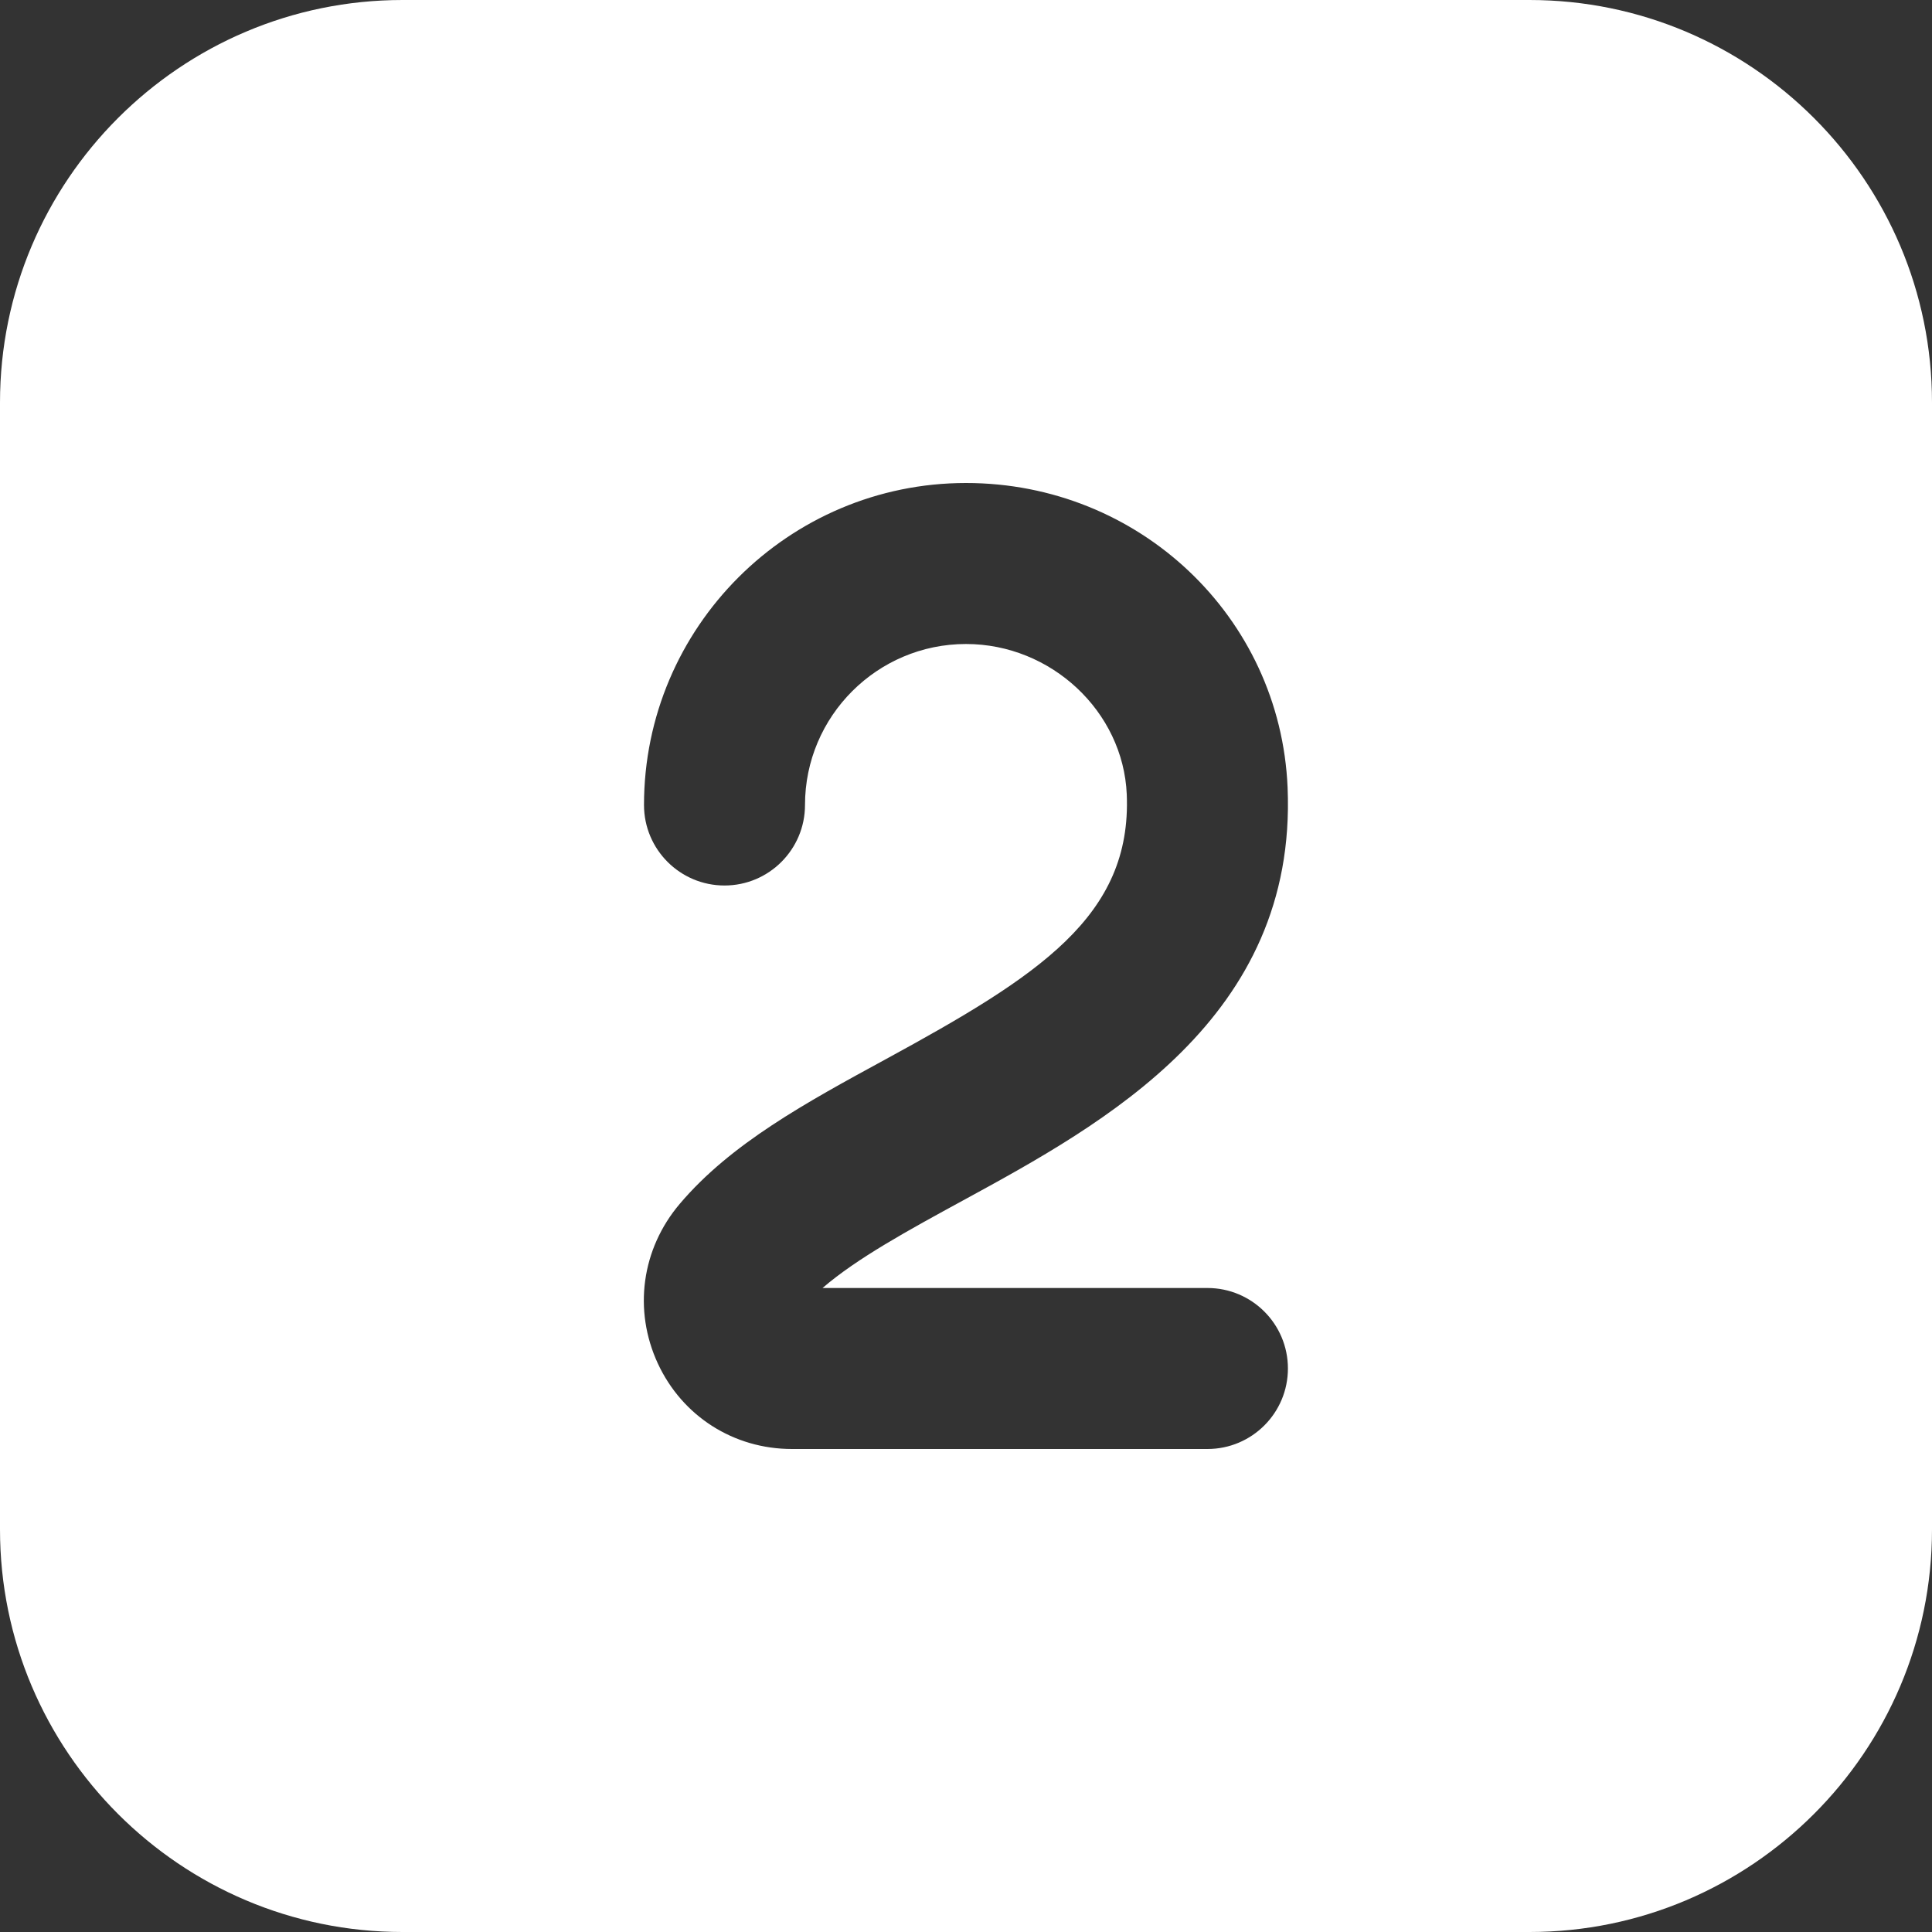 <svg width="512" height="512" viewBox="0 0 512 512" fill="none" xmlns="http://www.w3.org/2000/svg">
<rect x="0" y="0" width="512" height="512" fill="#333333" stroke="none"/>
<g clip-path="url(#clip0_155_6981)">
<path d="M405.333 0H106.667C47.851 0 0 47.851 0 106.667V405.333C0 464.149 47.851 512 106.667 512H405.333C464.149 512 512 464.149 512 405.333V106.667C512 47.851 464.149 0 405.333 0ZM320 384H209.877C194.432 384 180.821 375.317 174.336 361.344C167.787 347.2 170.005 330.987 180.139 319.04C193.664 303.061 213.611 292.203 234.731 280.704C275.371 258.56 299.947 242.773 298.603 210.517C297.664 188.544 278.571 170.667 256 170.667C232.469 170.667 213.333 189.803 213.333 213.333C213.333 225.109 203.776 234.667 192 234.667C180.224 234.667 170.667 225.109 170.667 213.333C170.667 166.272 208.939 128 256 128C301.867 128 339.307 163.456 341.227 208.704C343.808 269.867 292.565 297.771 255.147 318.165C240.789 325.995 227.093 333.461 217.984 341.333H319.979C331.776 341.333 341.312 350.891 341.312 362.667C341.312 374.443 331.776 384 319.979 384H320Z" fill="white"/>
</g>
<defs>
<clipPath id="clip0_155_6981">
<rect width="512" height="512" fill="white"/>
</clipPath>
</defs>
</svg>
